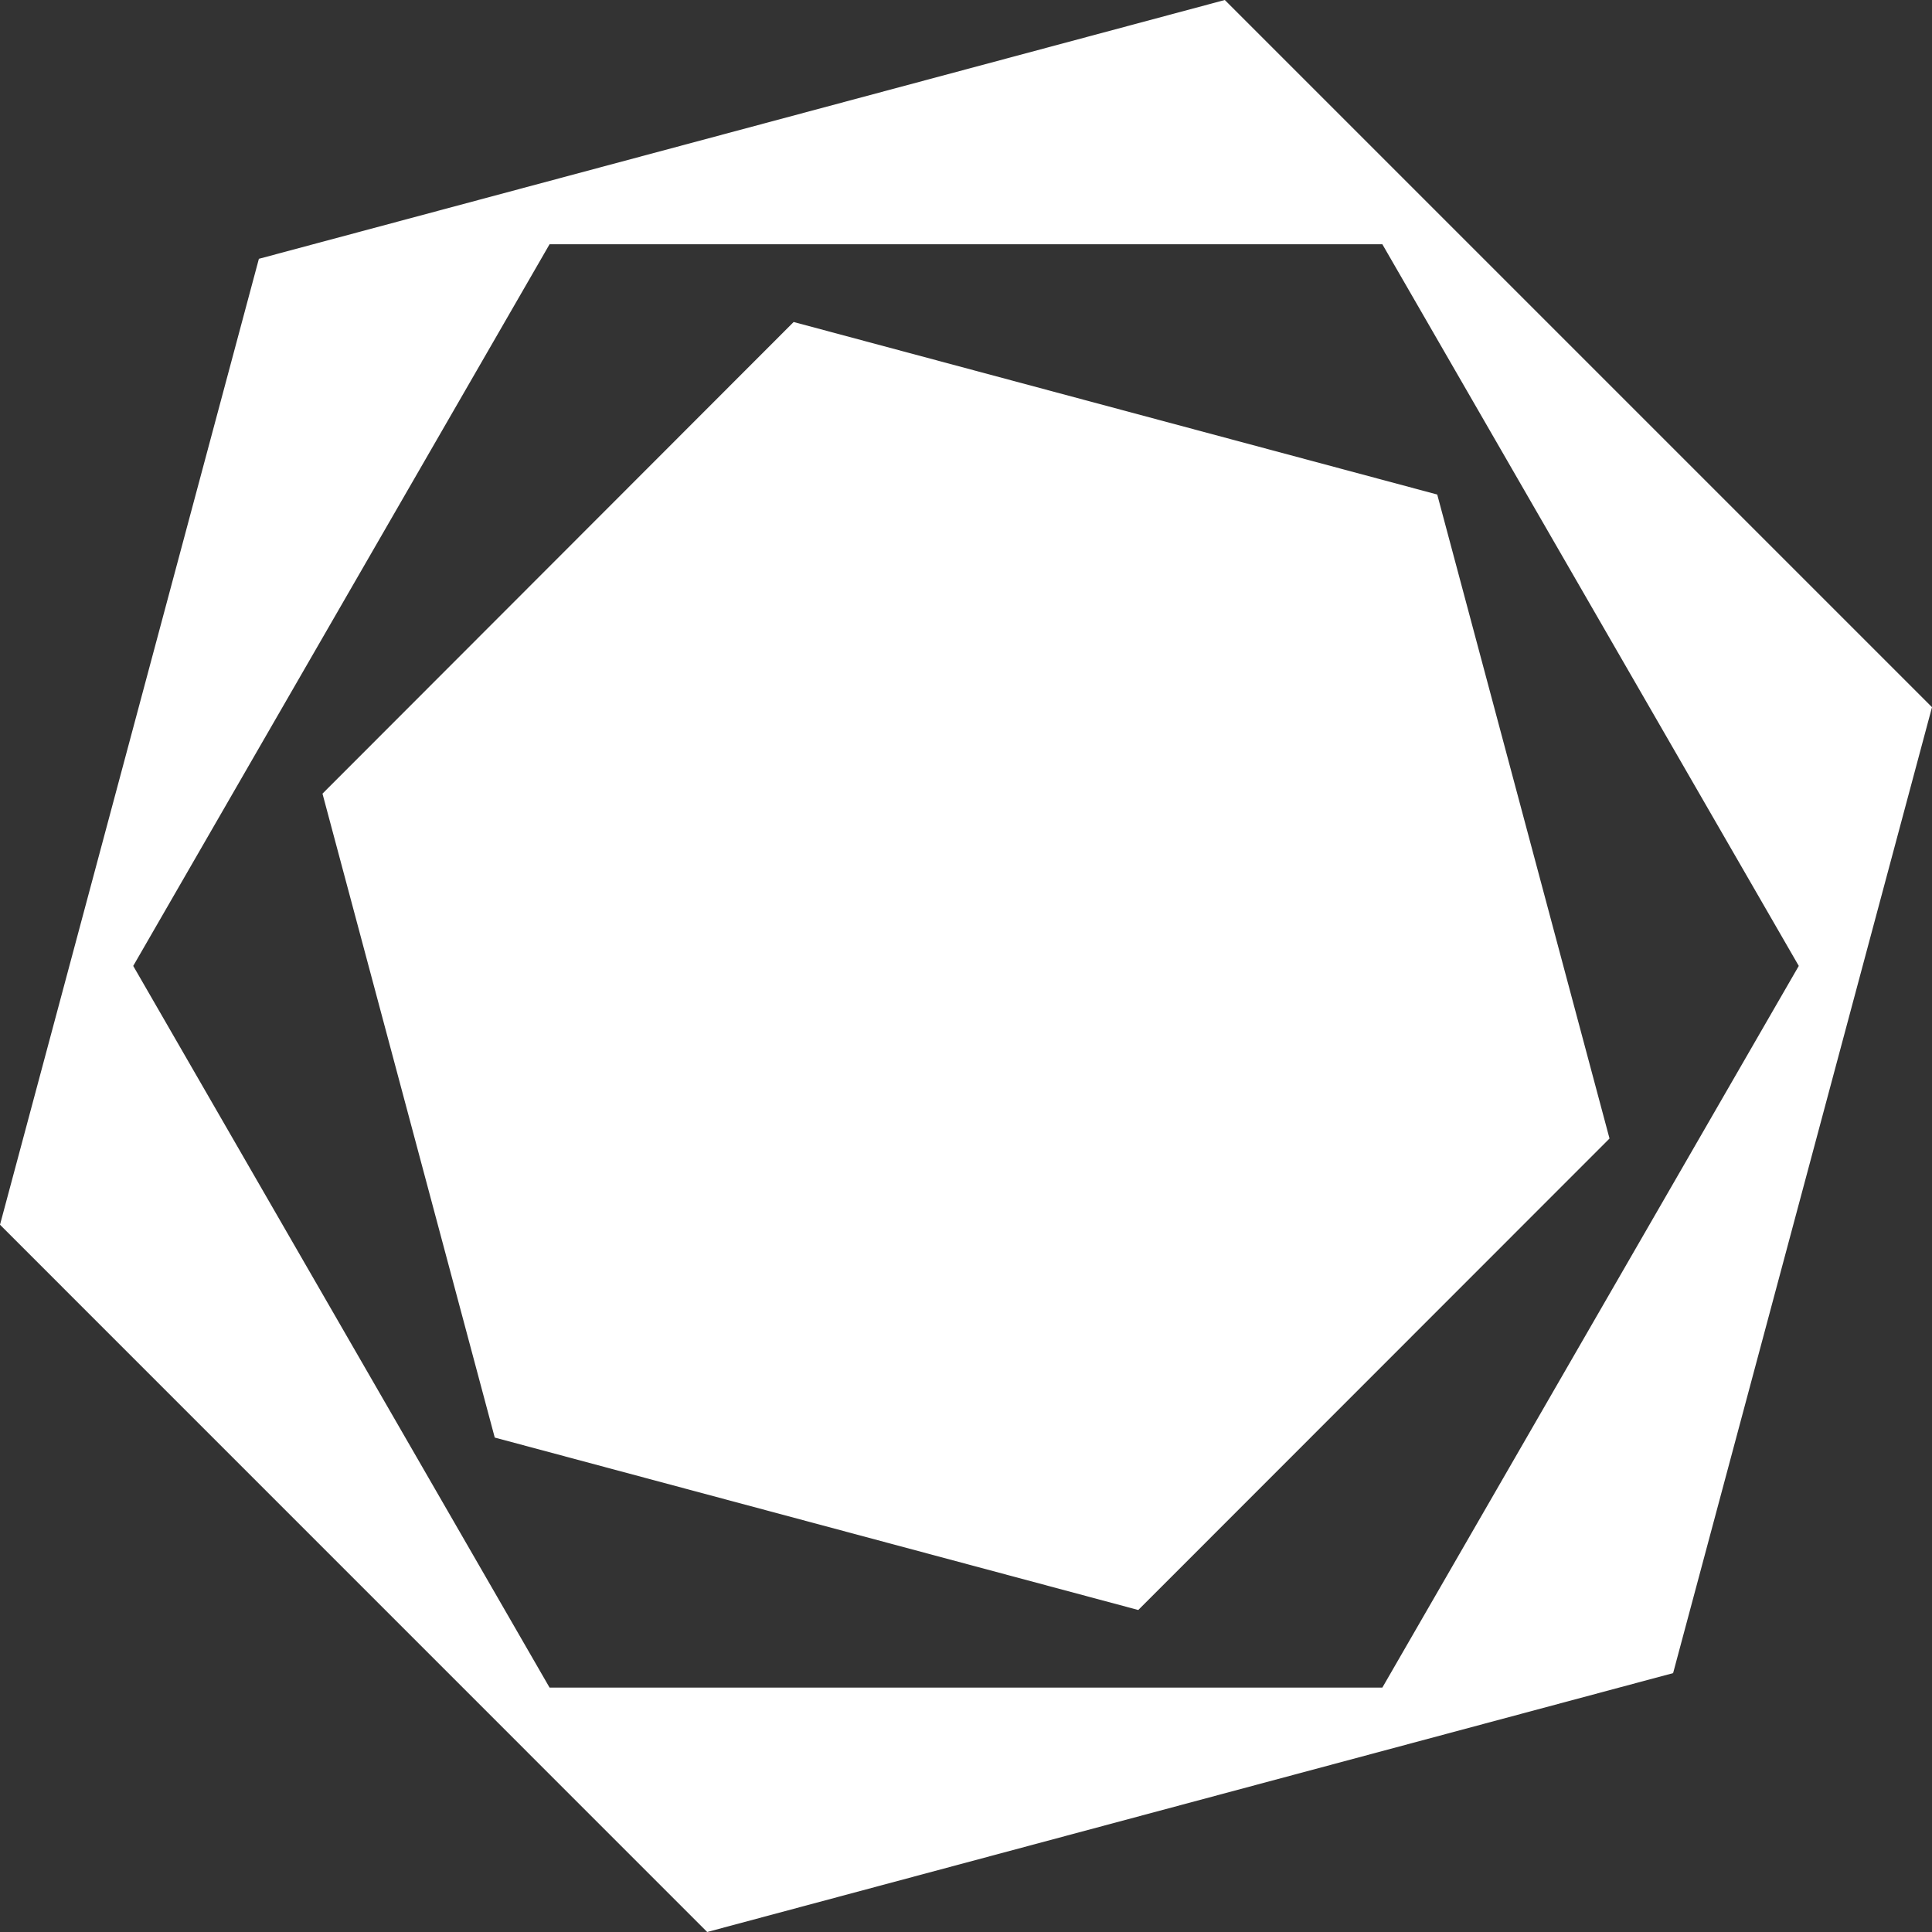 <svg width="24" height="24" viewBox="0 0 24 24" fill="none" xmlns="http://www.w3.org/2000/svg">
<rect x="0" y="0" width="24" height="24" fill="#333333" stroke="none"/>
<g clip-path="url(#clip0_1299_4)">
<path d="M17.853 6.143L9.859 4L4.006 9.859L6.146 17.858L14.14 20L19.994 14.143L17.854 6.144L17.853 6.143Z" fill="white"/>
<path d="M15.215 0L3.216 3.215L0 15.214L8.785 24L20.784 20.784L24 8.785L15.215 0ZM17.172 20.964H6.827L1.655 11.999L6.827 3.034H17.172L22.345 11.999L17.172 20.964H17.172Z" fill="white"/>
</g>
<defs>
<clipPath id="clip0_1299_4">
<rect width="24" height="24" fill="white"/>
</clipPath>
</defs>
</svg>
